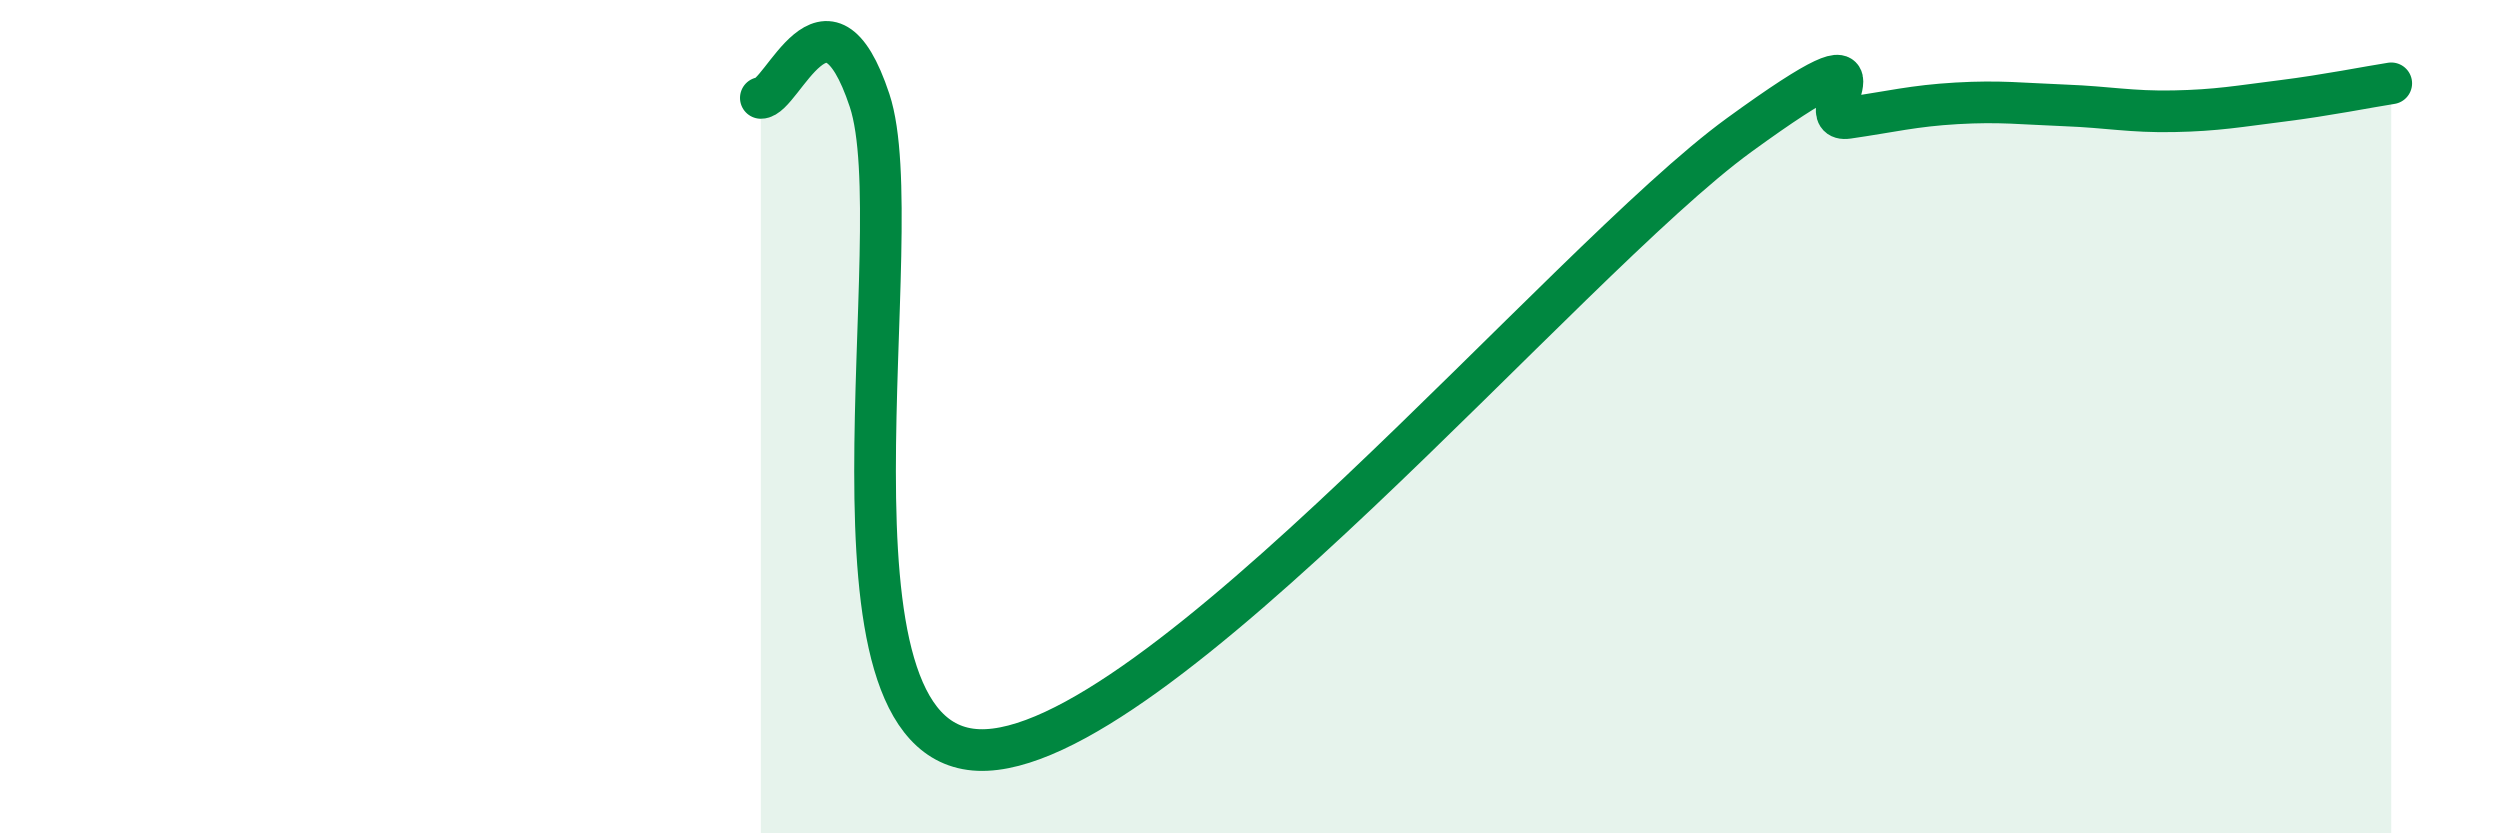 
    <svg width="60" height="20" viewBox="0 0 60 20" xmlns="http://www.w3.org/2000/svg">
      <path
        d="M 18.26,2.35 C 18.78,2.36 19.83,-0.72 20.87,2.41 C 21.91,5.54 19.31,17.83 23.48,18 C 27.65,18.17 37.57,6.27 41.74,3.24 C 45.91,0.21 43.31,2.98 44.35,2.83 C 45.39,2.68 45.92,2.54 46.96,2.48 C 48,2.42 48.53,2.49 49.57,2.53 C 50.61,2.57 51.13,2.69 52.17,2.67 C 53.21,2.65 53.74,2.55 54.78,2.42 C 55.82,2.29 56.87,2.08 57.39,2L57.39 20L18.26 20Z"
        fill="#008740"
        opacity="0.1"
        stroke-linecap="round"
        stroke-linejoin="round"
      />
      <path
        d="M 18.26,2.35 C 18.78,2.36 19.83,-0.72 20.87,2.41 C 21.91,5.54 19.31,17.83 23.48,18 C 27.65,18.17 37.57,6.27 41.74,3.24 C 45.91,0.21 43.31,2.98 44.35,2.83 C 45.39,2.68 45.92,2.54 46.96,2.48 C 48,2.42 48.53,2.49 49.57,2.53 C 50.61,2.57 51.13,2.69 52.17,2.67 C 53.21,2.65 53.74,2.55 54.78,2.42 C 55.82,2.29 56.87,2.08 57.39,2"
        stroke="#008740"
        stroke-width="1"
        fill="none"
        stroke-linecap="round"
        stroke-linejoin="round"
      />
    </svg>
  